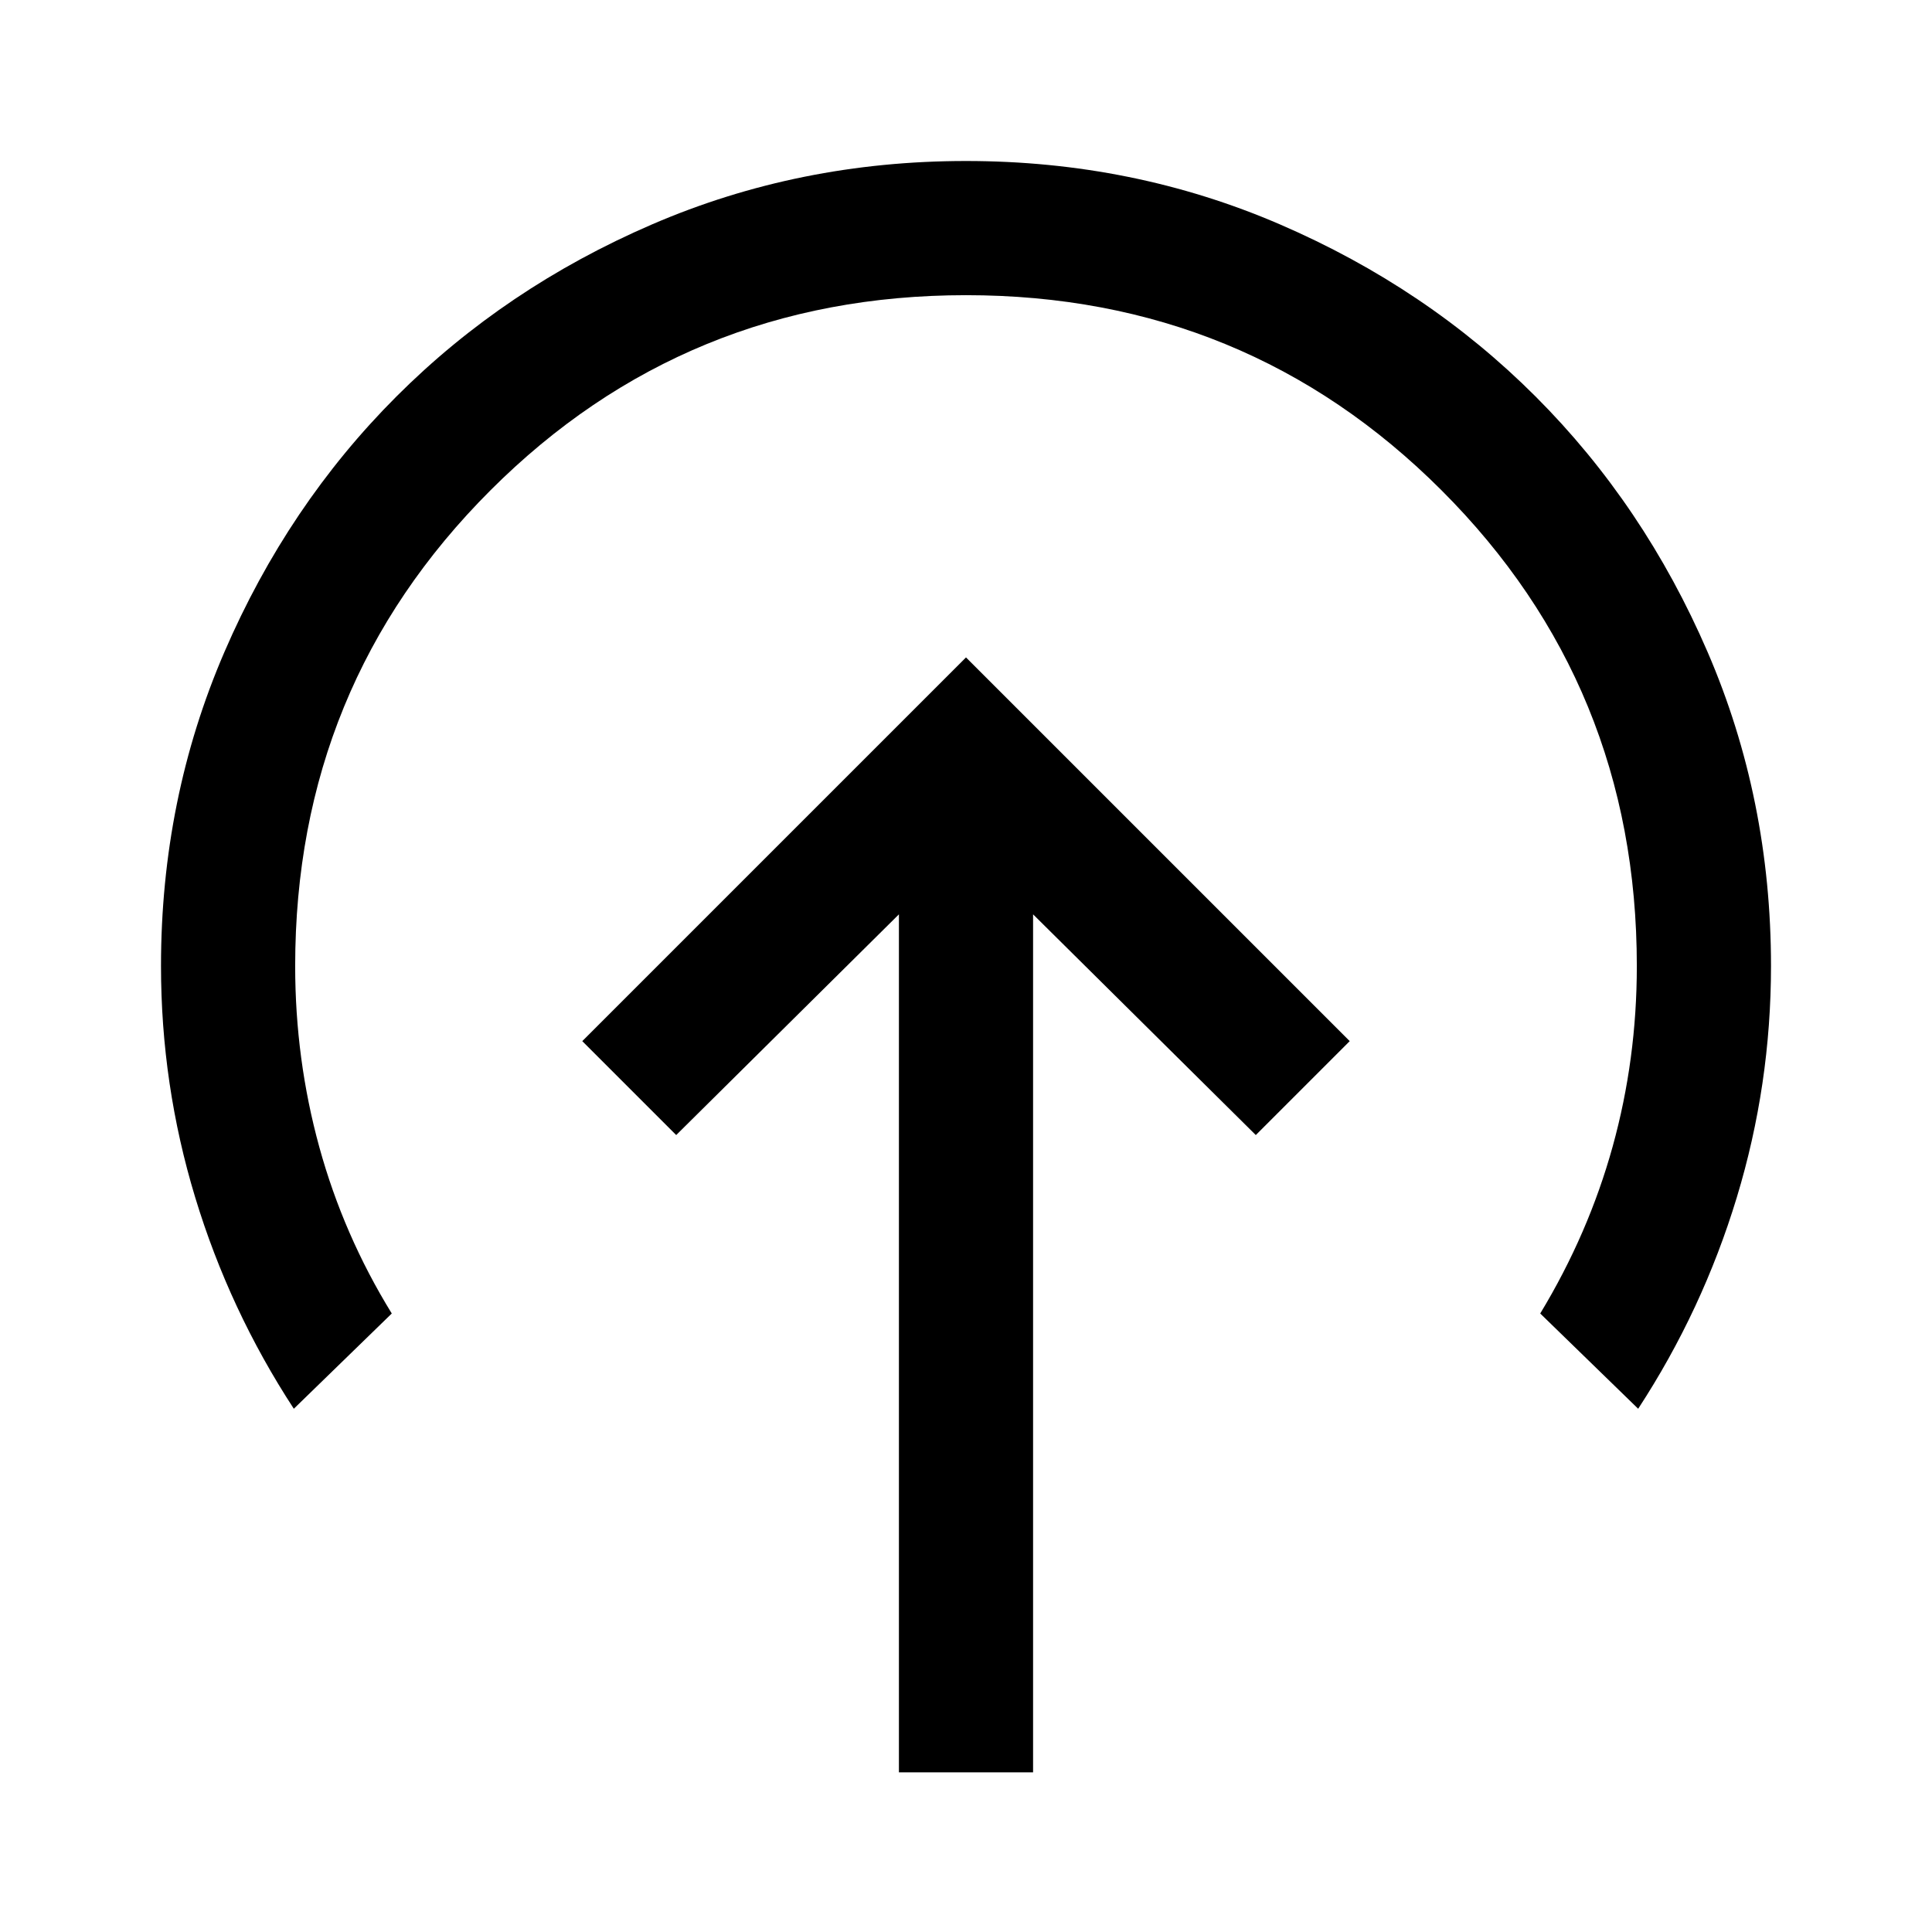 <svg xmlns="http://www.w3.org/2000/svg" height="40px" viewBox="0 -960 960 960" width="40px" fill="#000000"><path d="M480-633.33 289.33-442.67 336-396l110.67-109.67v426.34h66.66v-426.34L624-396l46.67-46.67L480-633.33ZM146-260q-32-49-49-105T80-480q0-83 31.5-156T197-763q54-54 127-85.5T480-880q83 0 156 31.5T763-763q54 54 85.5 127T880-480q0 59-17 115t-49 105l-48.67-47.33q24-39.67 36-83 12-43.34 12-89.67 0-139.33-97-236.33t-236.33-97q-139.33 0-236.33 97t-97 236.33q0 46.33 12 90t36 82.67L146-260Z"/></svg>